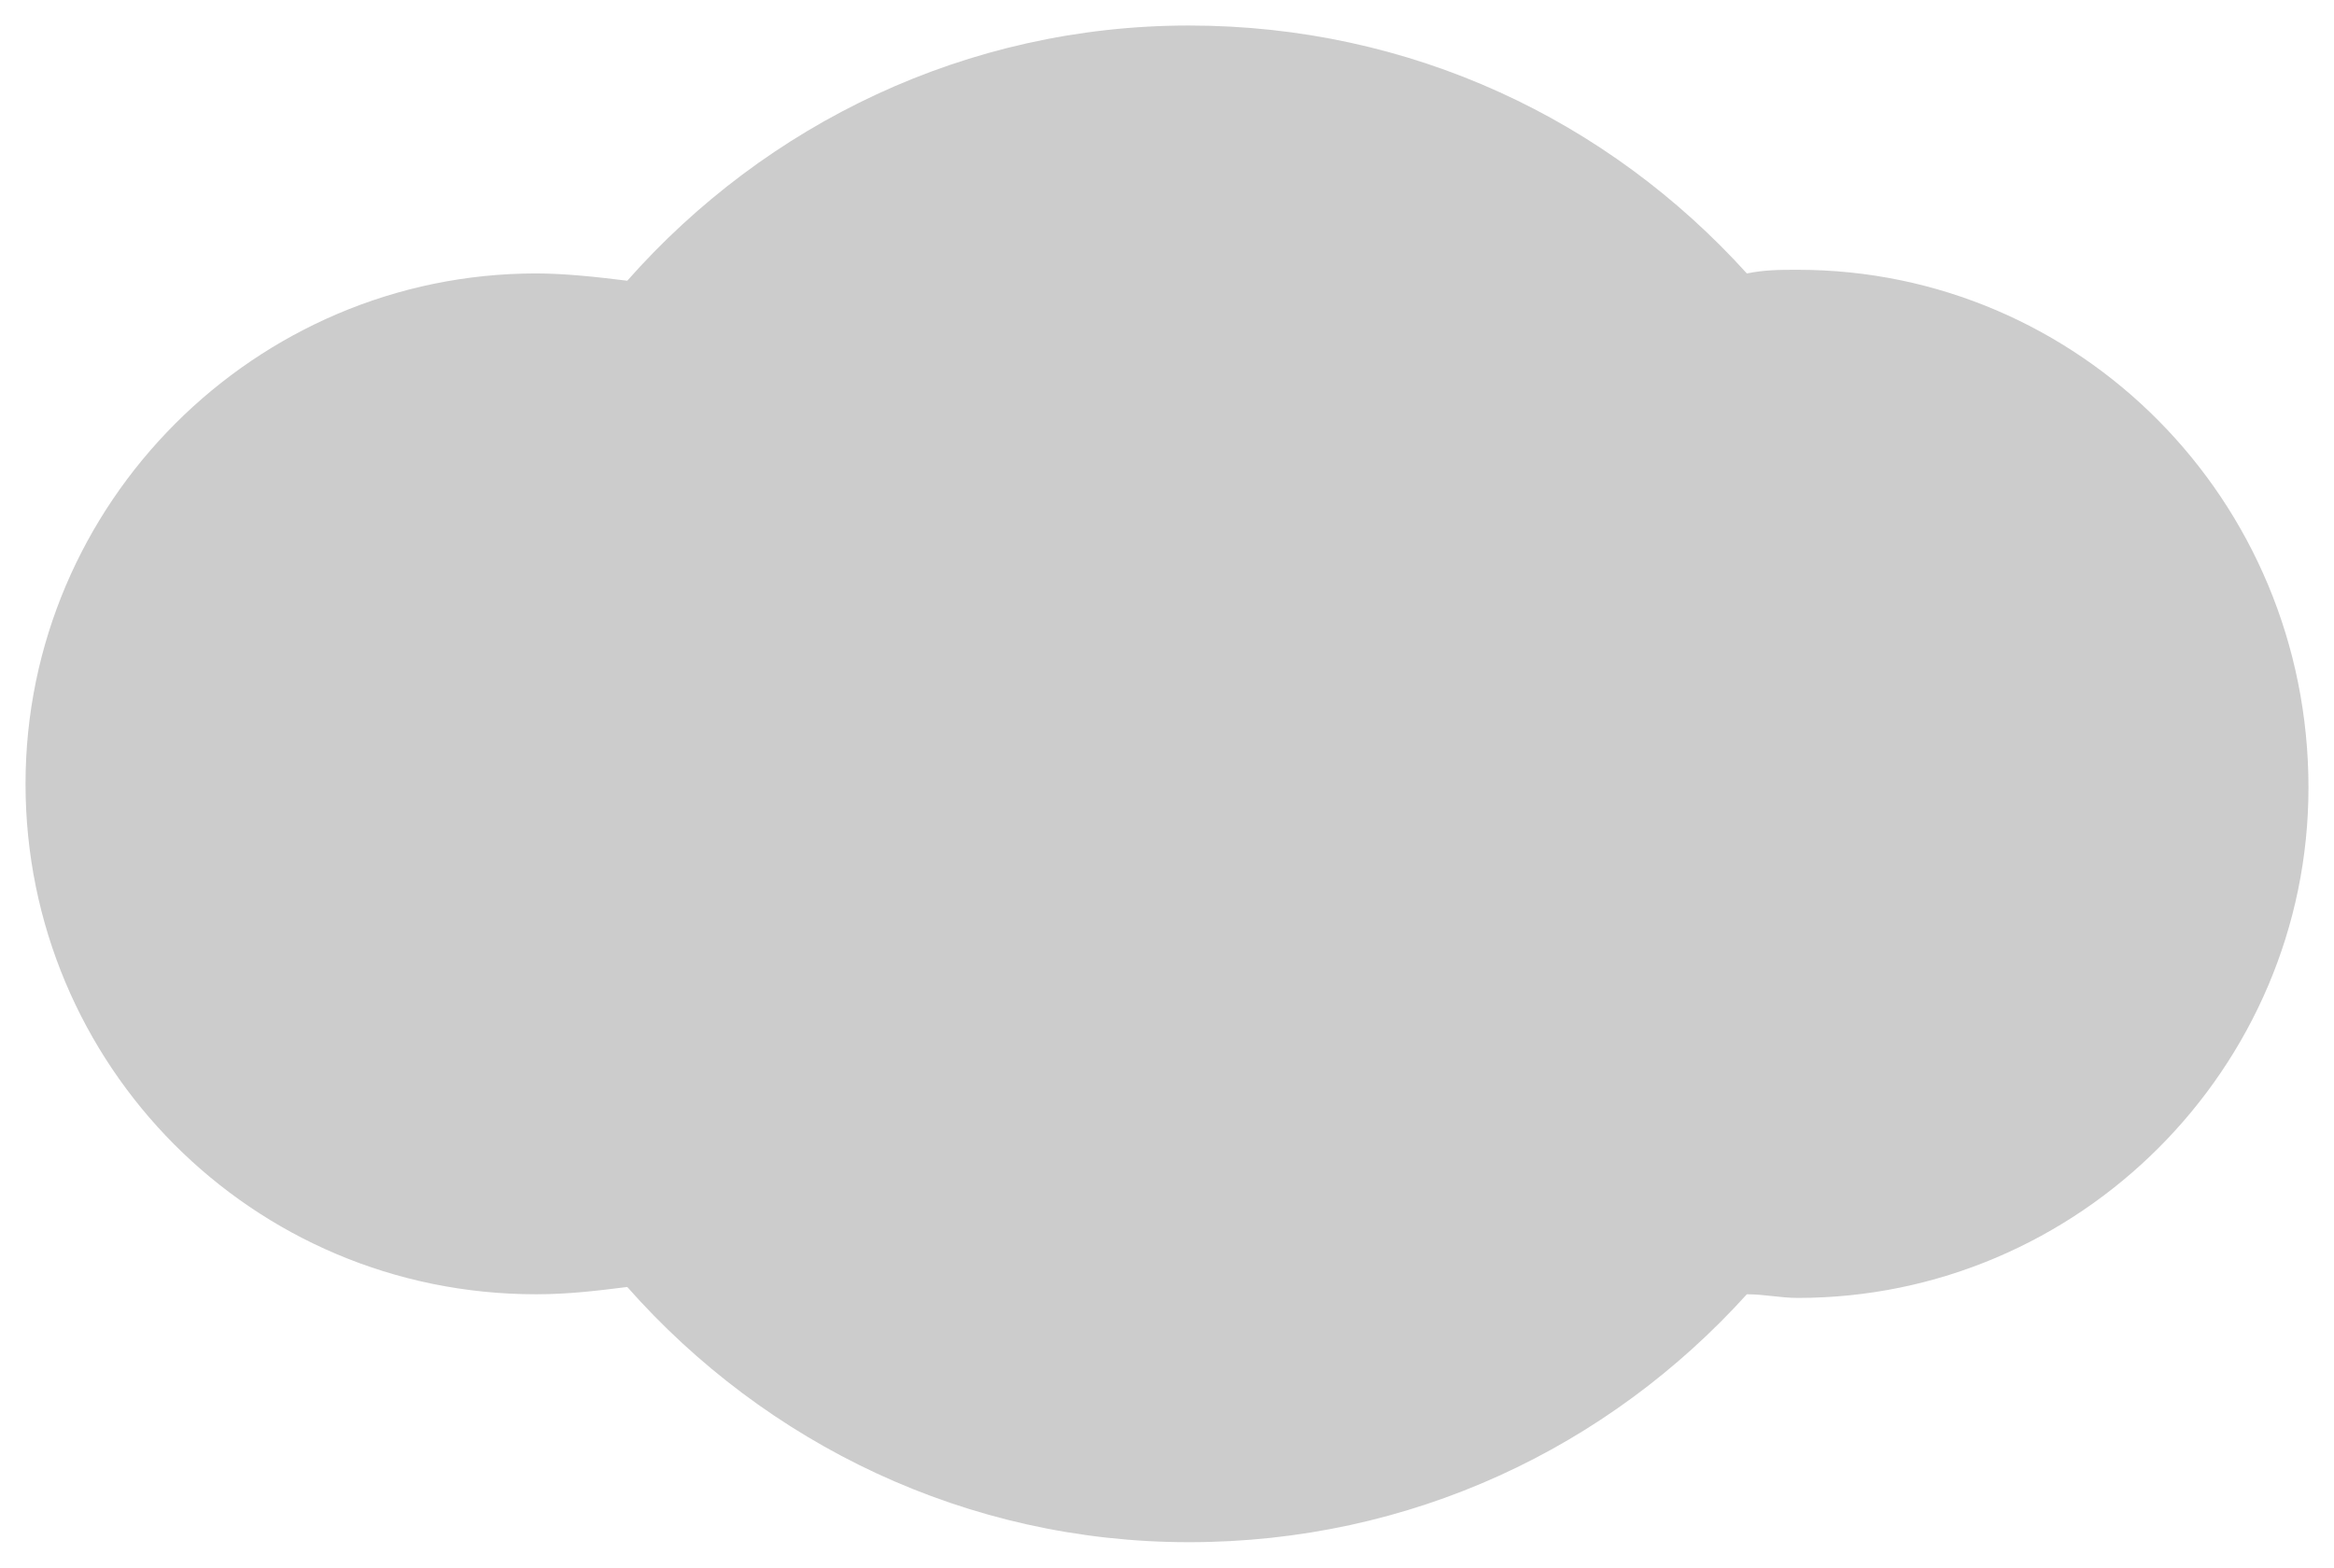 <?xml version="1.0" encoding="UTF-8" standalone="no"?>
<svg
   width="64"
   height="43"
   fill="none"
   viewBox="0 0 64 43"
   version="1.1"
   id="svg1"
   sodipodi:docname="12.svg"
   inkscape:version="1.4.2 (f4327f4, 2025-05-13)"
   xmlns:inkscape="http://www.inkscape.org/namespaces/inkscape"
   xmlns:sodipodi="http://sodipodi.sourceforge.net/DTD/sodipodi-0.dtd"
   xmlns="http://www.w3.org/2000/svg"
   xmlns:svg="http://www.w3.org/2000/svg">
  <defs
     id="defs1" />
  <sodipodi:namedview
     id="namedview1"
     pagecolor="#ffffff"
     bordercolor="#000000"
     borderopacity="0.25"
     inkscape:showpageshadow="2"
     inkscape:pageopacity="0.0"
     inkscape:pagecheckerboard="0"
     inkscape:deskcolor="#d1d1d1"
     inkscape:zoom="19.209302"
     inkscape:cx="31.989709"
     inkscape:cy="13.170702"
     inkscape:window-width="1920"
     inkscape:window-height="1102"
     inkscape:window-x="-10"
     inkscape:window-y="-10"
     inkscape:window-maximized="1"
     inkscape:current-layer="svg1" />
  <path
     fill="#ffffff"
     d="m 49.3,7.4 c -0.5,0 -0.9,0 -1.4,0.1 C 44.1,3.3 38.7,0.7 32.6,0.7 26.5,0.7 21,3.4 17.2,7.7 16.4,7.6 15.5,7.5 14.7,7.5 c -7.7,0 -14,6.3 -14,14 0,7.7 6.2,14 14,14 0.9,0 1.7,-0.1 2.5,-0.2 3.8,4.3 9.3,7 15.4,7 6.1,0 11.5,-2.6 15.3,-6.8 0.5,0 0.9,0.1 1.4,0.1 7.7,0 14,-6.3 14,-14 0,-7.9 -6.3,-14.2 -14,-14.2 z"
     id="path1"
     style="fill:#cccccc" />
</svg>
